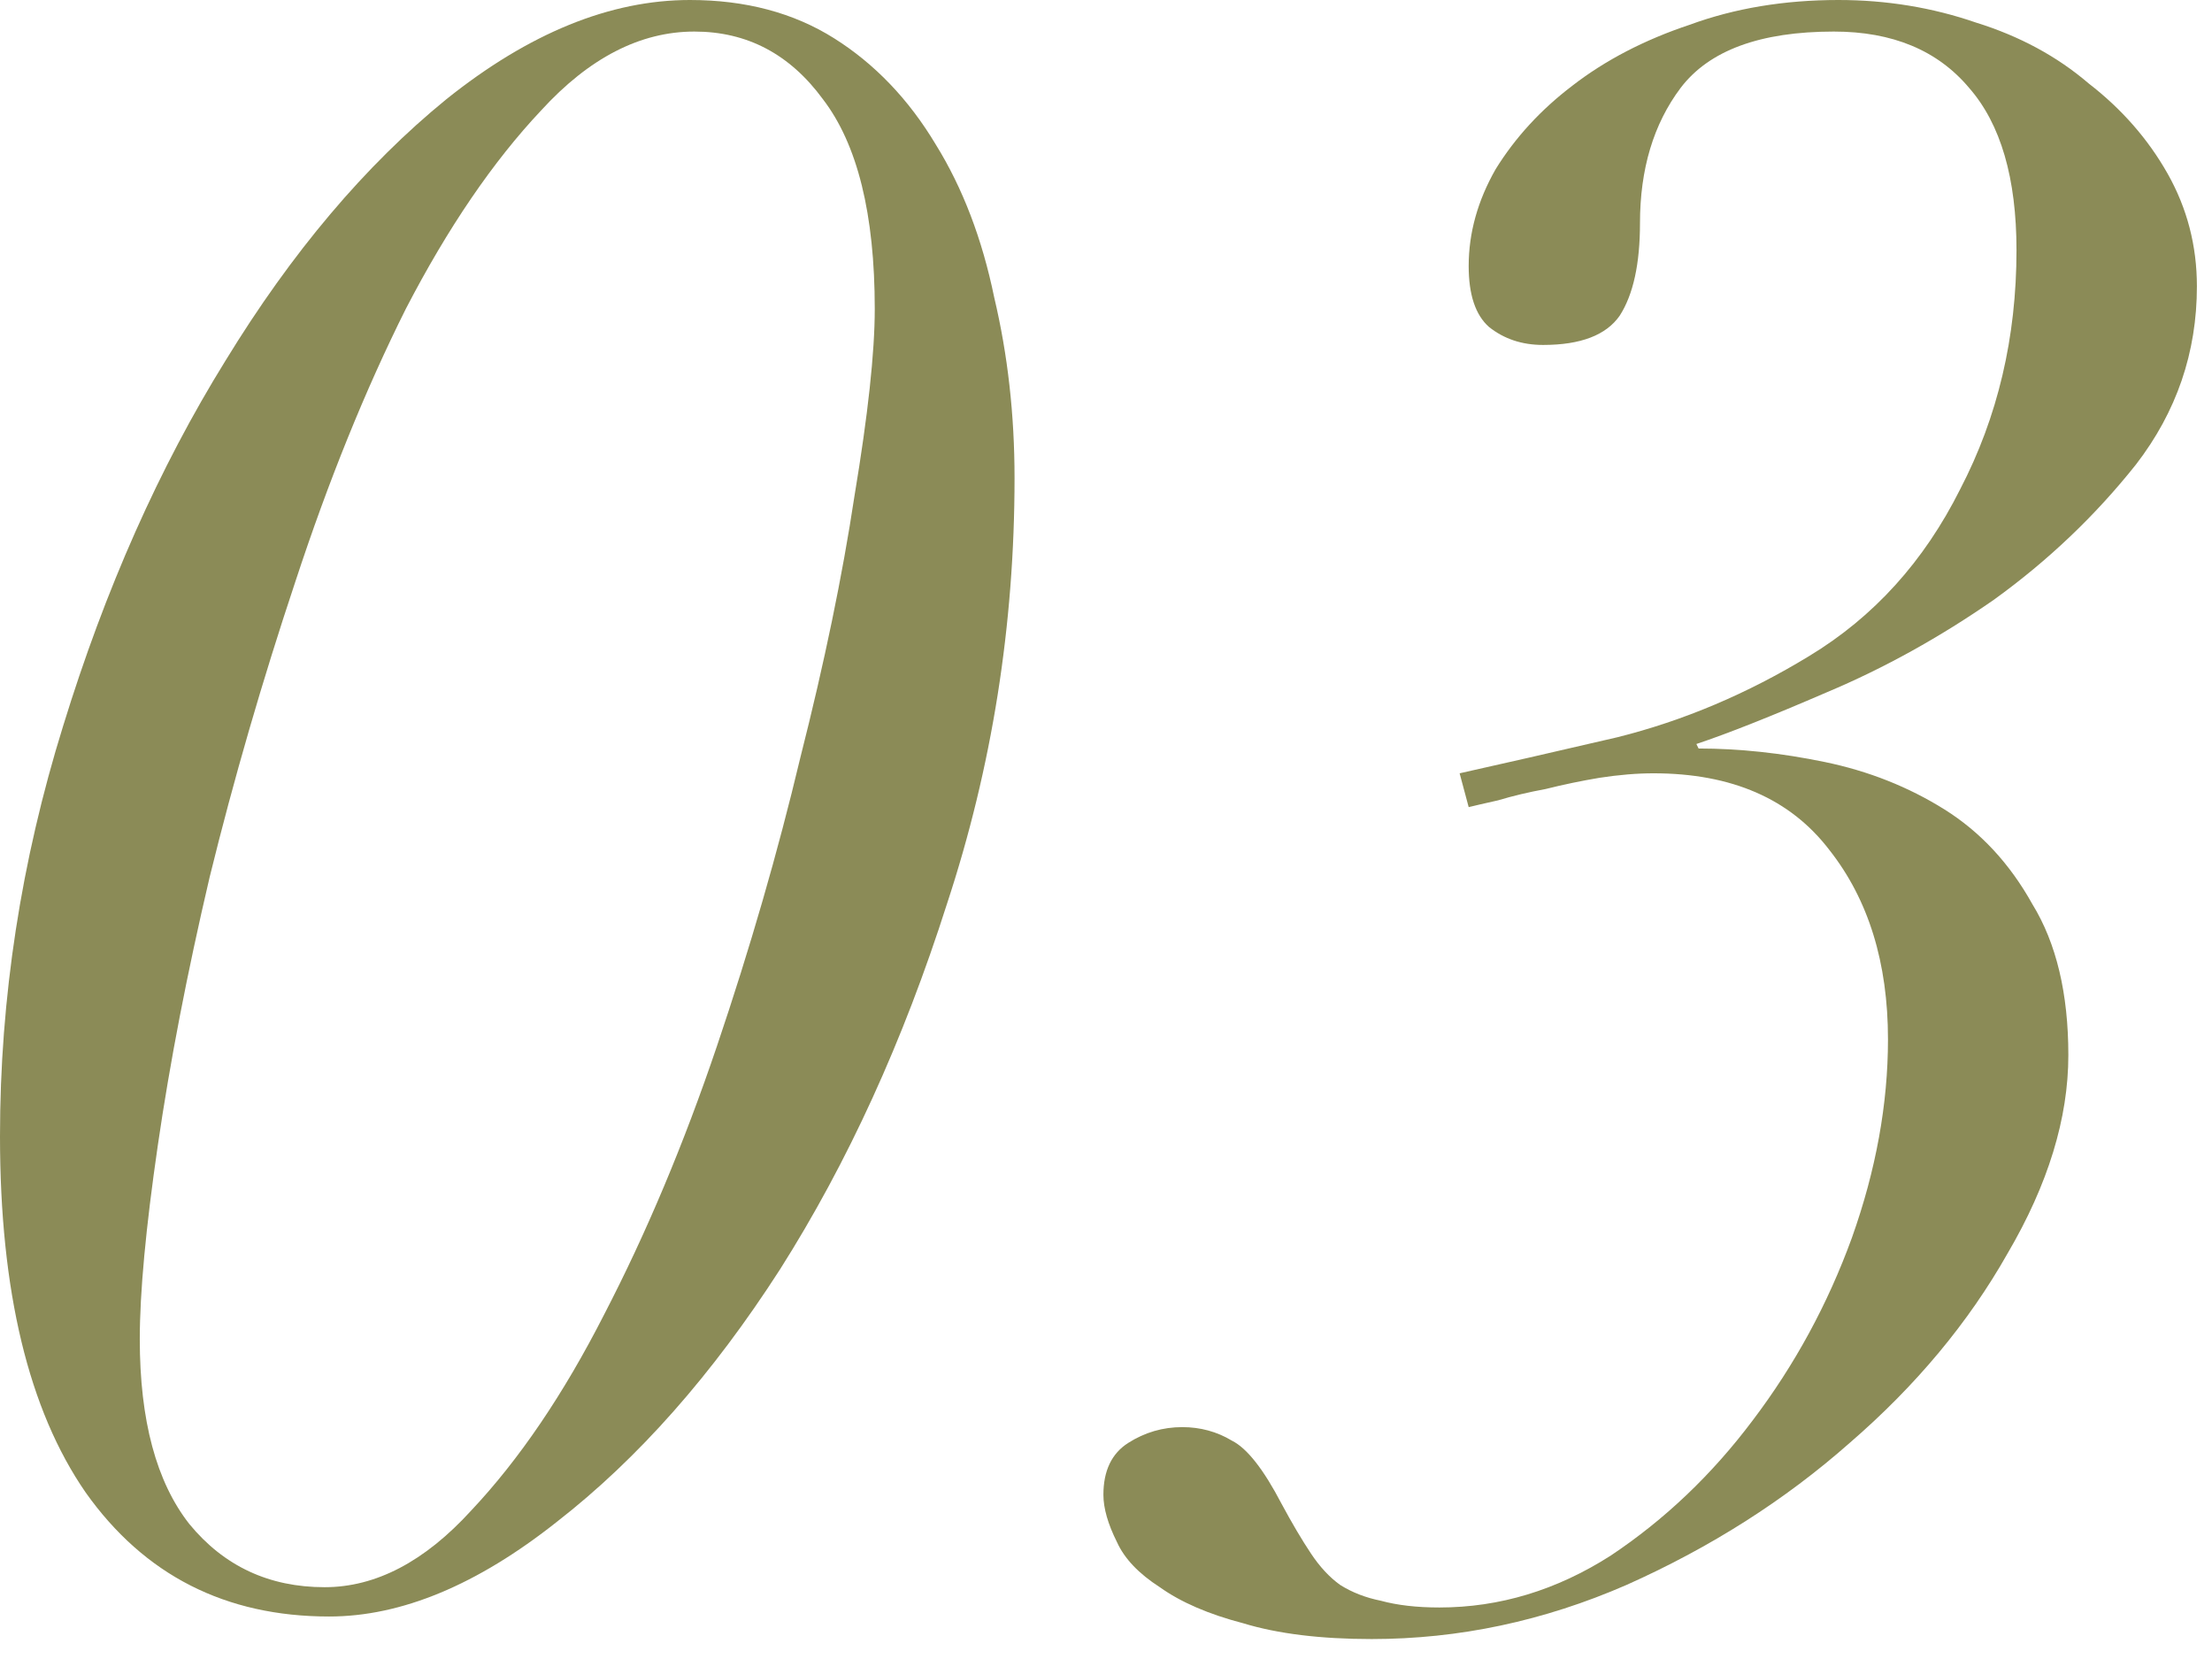 <svg width="52" height="39" viewBox="0 0 52 39" fill="none" xmlns="http://www.w3.org/2000/svg">
<path d="M34.313 18.179C35.267 17.967 36.504 17.684 38.023 17.331C39.578 16.942 41.08 16.306 42.529 15.423C44.048 14.504 45.231 13.197 46.08 11.501C46.963 9.805 47.404 7.932 47.404 5.883C47.404 4.187 47.033 2.915 46.291 2.067C45.55 1.184 44.489 0.742 43.111 0.742C41.38 0.742 40.179 1.184 39.508 2.067C38.871 2.915 38.553 3.975 38.553 5.247C38.553 6.201 38.395 6.925 38.077 7.42C37.758 7.879 37.158 8.109 36.275 8.109C35.78 8.109 35.356 7.968 35.002 7.685C34.684 7.402 34.526 6.925 34.526 6.254C34.526 5.477 34.737 4.717 35.161 3.975C35.621 3.233 36.221 2.579 36.964 2.014C37.741 1.413 38.66 0.936 39.719 0.583C40.779 0.194 41.946 0 43.218 0C44.348 0 45.426 0.177 46.45 0.53C47.475 0.848 48.358 1.325 49.1 1.961C49.878 2.562 50.496 3.268 50.956 4.081C51.415 4.894 51.645 5.777 51.645 6.731C51.645 8.286 51.167 9.681 50.214 10.918C49.26 12.119 48.147 13.179 46.874 14.098C45.602 14.981 44.295 15.706 42.953 16.271C41.645 16.836 40.62 17.243 39.879 17.49L39.931 17.596C40.886 17.596 41.875 17.702 42.9 17.914C43.924 18.126 44.861 18.497 45.709 19.027C46.556 19.557 47.245 20.299 47.776 21.253C48.341 22.172 48.623 23.355 48.623 24.804C48.623 26.288 48.147 27.843 47.193 29.468C46.274 31.093 45.037 32.577 43.483 33.92C41.963 35.263 40.214 36.376 38.236 37.259C36.292 38.107 34.296 38.531 32.246 38.531C31.045 38.531 30.038 38.407 29.226 38.16C28.413 37.948 27.759 37.665 27.265 37.312C26.77 36.994 26.434 36.641 26.258 36.252C26.046 35.828 25.939 35.457 25.939 35.139C25.939 34.574 26.134 34.167 26.523 33.92C26.911 33.673 27.335 33.549 27.794 33.549C28.218 33.549 28.607 33.655 28.96 33.867C29.314 34.044 29.703 34.538 30.127 35.351C30.374 35.81 30.604 36.199 30.816 36.517C31.027 36.835 31.257 37.082 31.505 37.259C31.787 37.436 32.105 37.559 32.459 37.63C32.847 37.736 33.306 37.789 33.837 37.789C35.25 37.789 36.593 37.383 37.864 36.57C39.136 35.722 40.249 34.662 41.203 33.39C42.193 32.083 42.97 30.652 43.535 29.097C44.101 27.507 44.383 25.952 44.383 24.433C44.383 22.631 43.924 21.147 43.005 19.981C42.087 18.78 40.709 18.179 38.871 18.179C38.483 18.179 38.059 18.214 37.599 18.285C37.175 18.356 36.752 18.444 36.328 18.55C35.939 18.621 35.568 18.709 35.215 18.815C34.897 18.886 34.667 18.939 34.526 18.974L34.313 18.179Z" fill="#8B8B57"/>
<path d="M3.286 31.482C3.286 33.39 3.675 34.839 4.452 35.828C5.265 36.817 6.325 37.312 7.632 37.312C8.833 37.312 9.982 36.711 11.077 35.51C12.208 34.309 13.25 32.772 14.204 30.899C15.193 28.991 16.077 26.889 16.854 24.592C17.631 22.295 18.285 20.034 18.815 17.808C19.38 15.582 19.804 13.533 20.087 11.66C20.405 9.752 20.564 8.286 20.564 7.261C20.564 5.035 20.158 3.392 19.345 2.332C18.568 1.272 17.561 0.742 16.324 0.742C15.052 0.742 13.851 1.36 12.72 2.597C11.589 3.798 10.529 5.353 9.54 7.261C8.586 9.169 7.72 11.307 6.943 13.674C6.166 16.006 5.494 18.32 4.929 20.617C4.399 22.878 3.993 24.981 3.71 26.924C3.427 28.867 3.286 30.387 3.286 31.482ZM0 26.712C0 23.461 0.495 20.246 1.484 17.066C2.473 13.851 3.745 10.989 5.3 8.48C6.855 5.936 8.586 3.887 10.494 2.332C12.437 0.777 14.345 0 16.218 0C17.525 0 18.656 0.3 19.61 0.901C20.564 1.502 21.359 2.332 21.995 3.392C22.631 4.417 23.09 5.618 23.373 6.996C23.691 8.339 23.85 9.752 23.85 11.236C23.85 14.699 23.32 18.038 22.26 21.253C21.235 24.468 19.928 27.33 18.338 29.839C16.748 32.312 14.999 34.291 13.091 35.775C11.218 37.259 9.434 38.001 7.738 38.001C5.3 38.001 3.392 37.029 2.014 35.086C0.671 33.143 0 30.351 0 26.712Z" fill="#8B8B57"/>
</svg>
